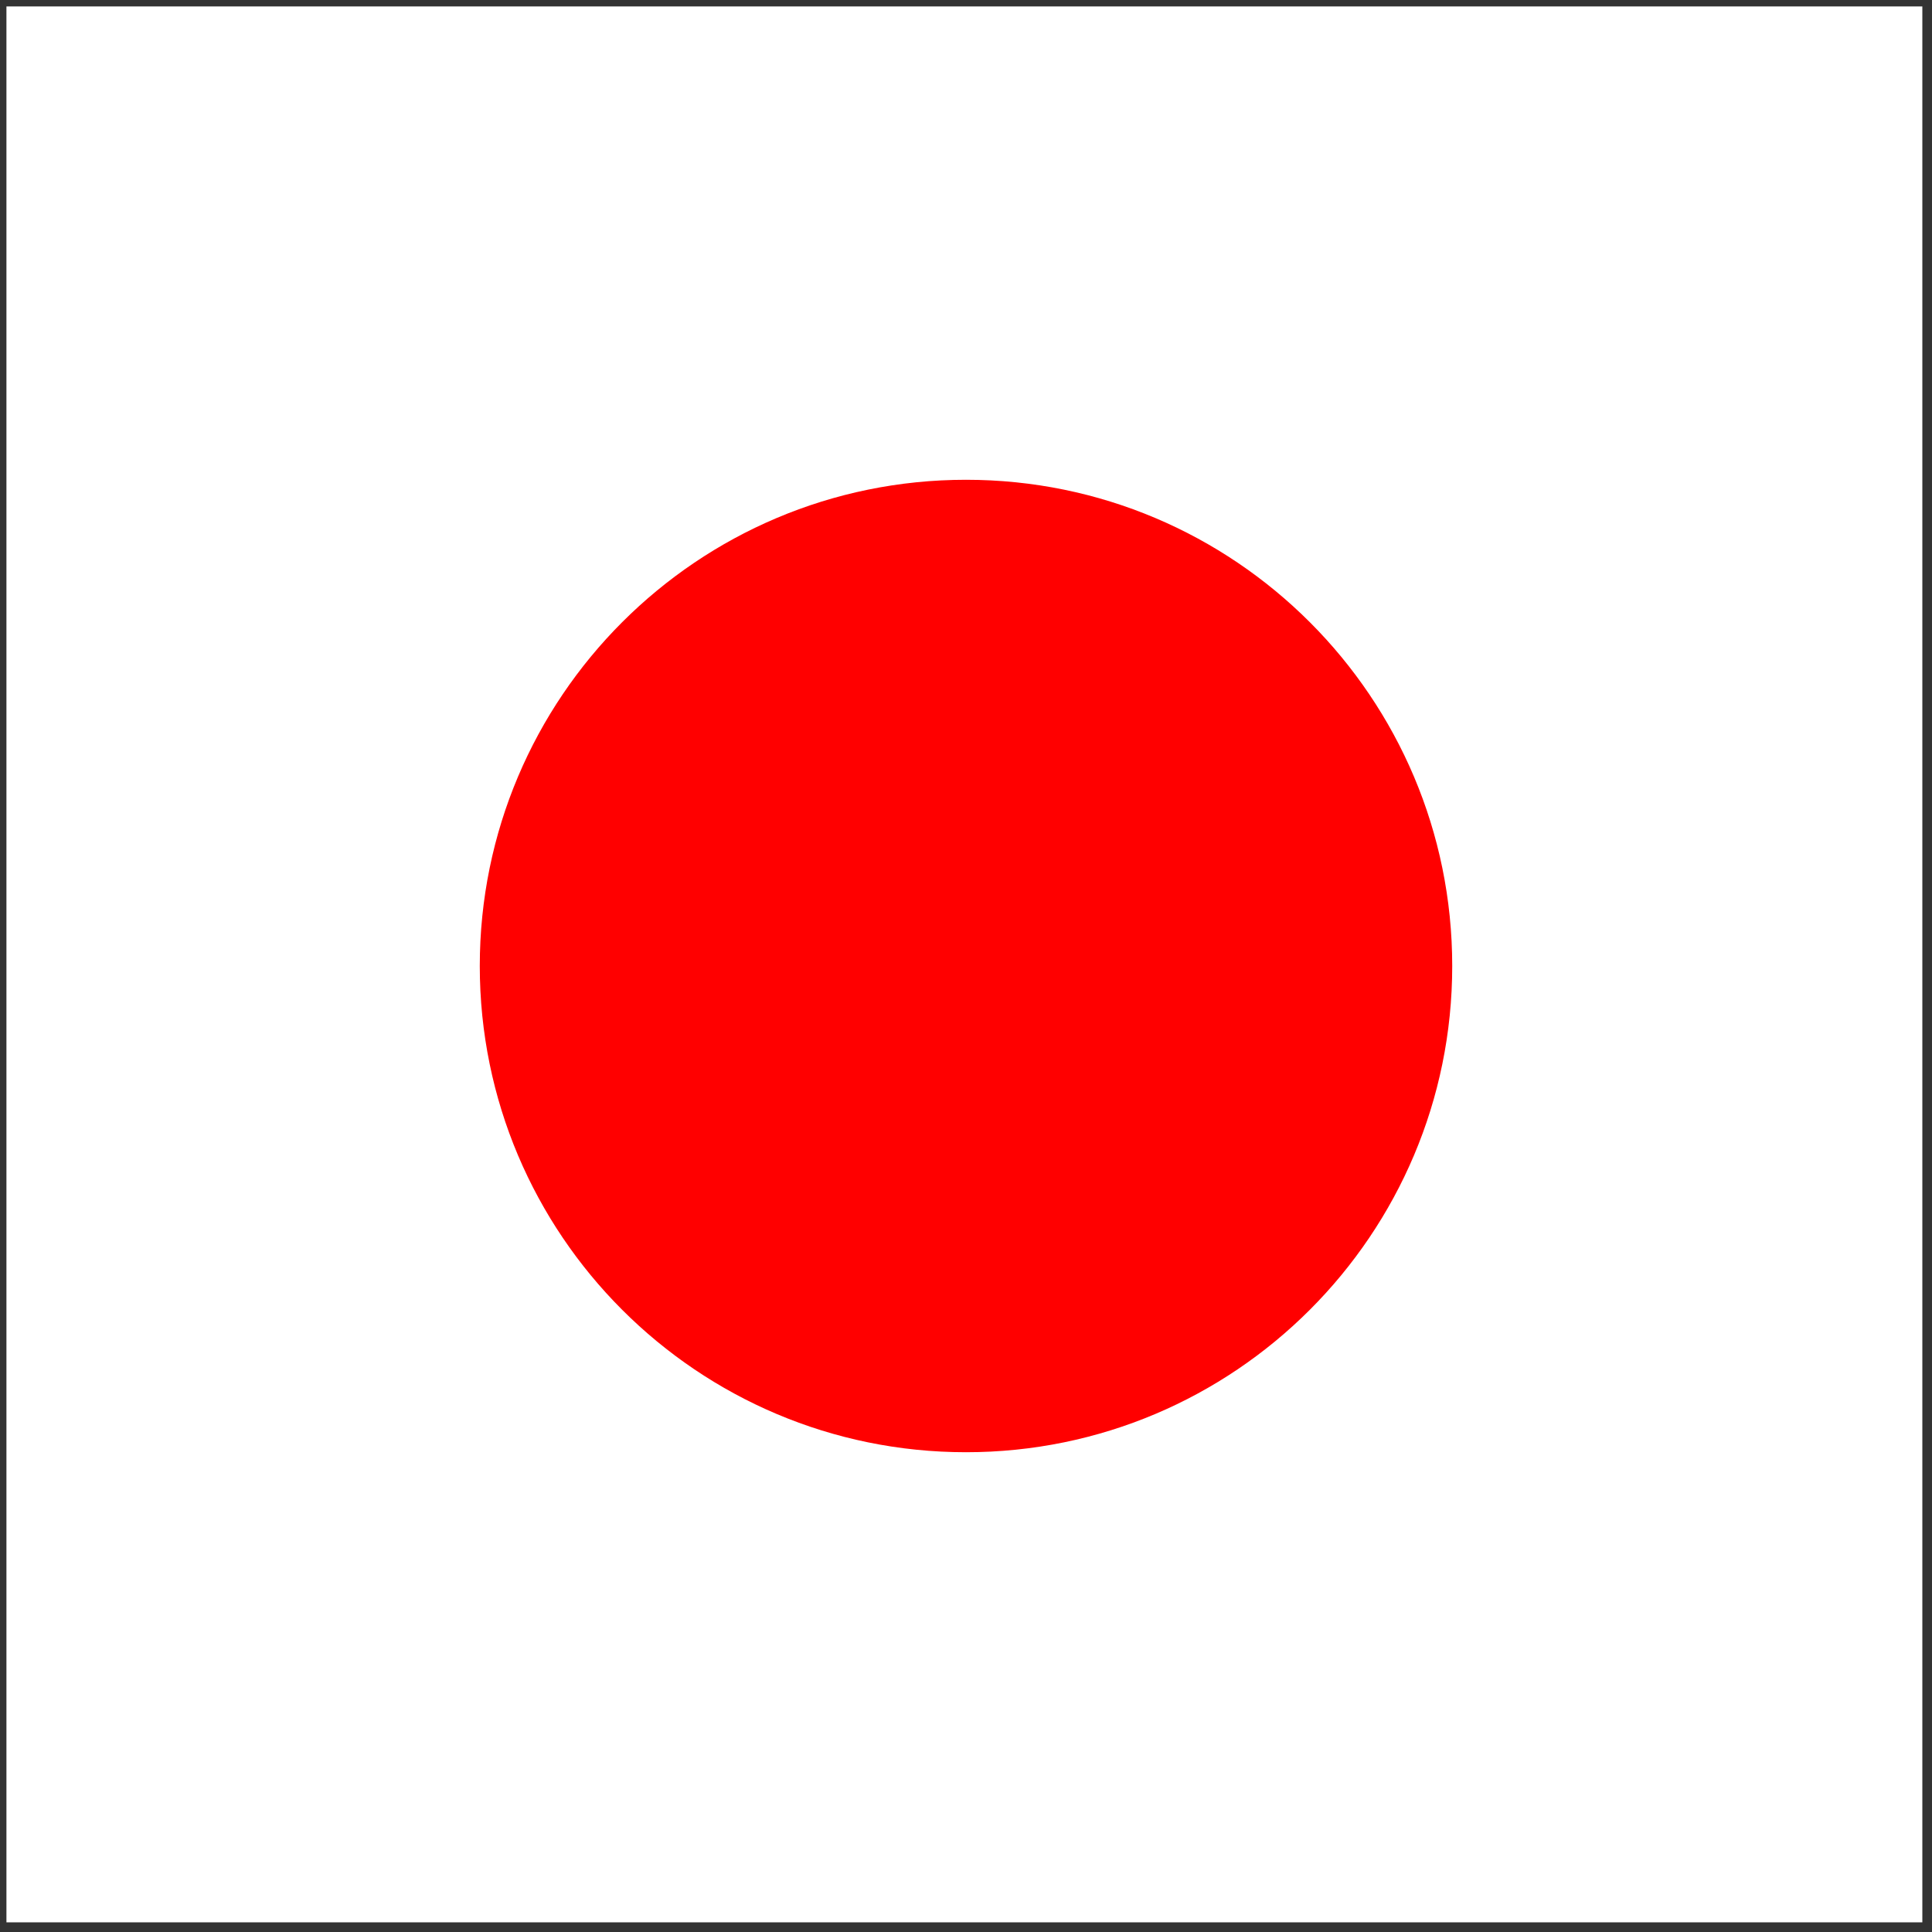 <?xml version="1.0" encoding="UTF-8"?> <svg xmlns="http://www.w3.org/2000/svg" width="24" height="24" viewBox="0 0 24 24" fill="none"><rect x="0" y="0" width="24" height="24" fill="#333333" stroke="none"/><g clip-path="url(#clip0_318_1276)"><path d="M23.88 0.08H0.08V23.88H23.88V0.08Z" fill="white"></path><path d="M12 18.04C15.336 18.04 18.04 15.336 18.04 12C18.04 8.664 15.336 5.96 12 5.96C8.664 5.96 5.96 8.664 5.96 12C5.96 15.336 8.664 18.04 12 18.04Z" fill="#FF0000"></path></g><defs><clipPath id="clip0_318_1276"><rect width="24" height="24" fill="white"></rect></clipPath></defs></svg> 